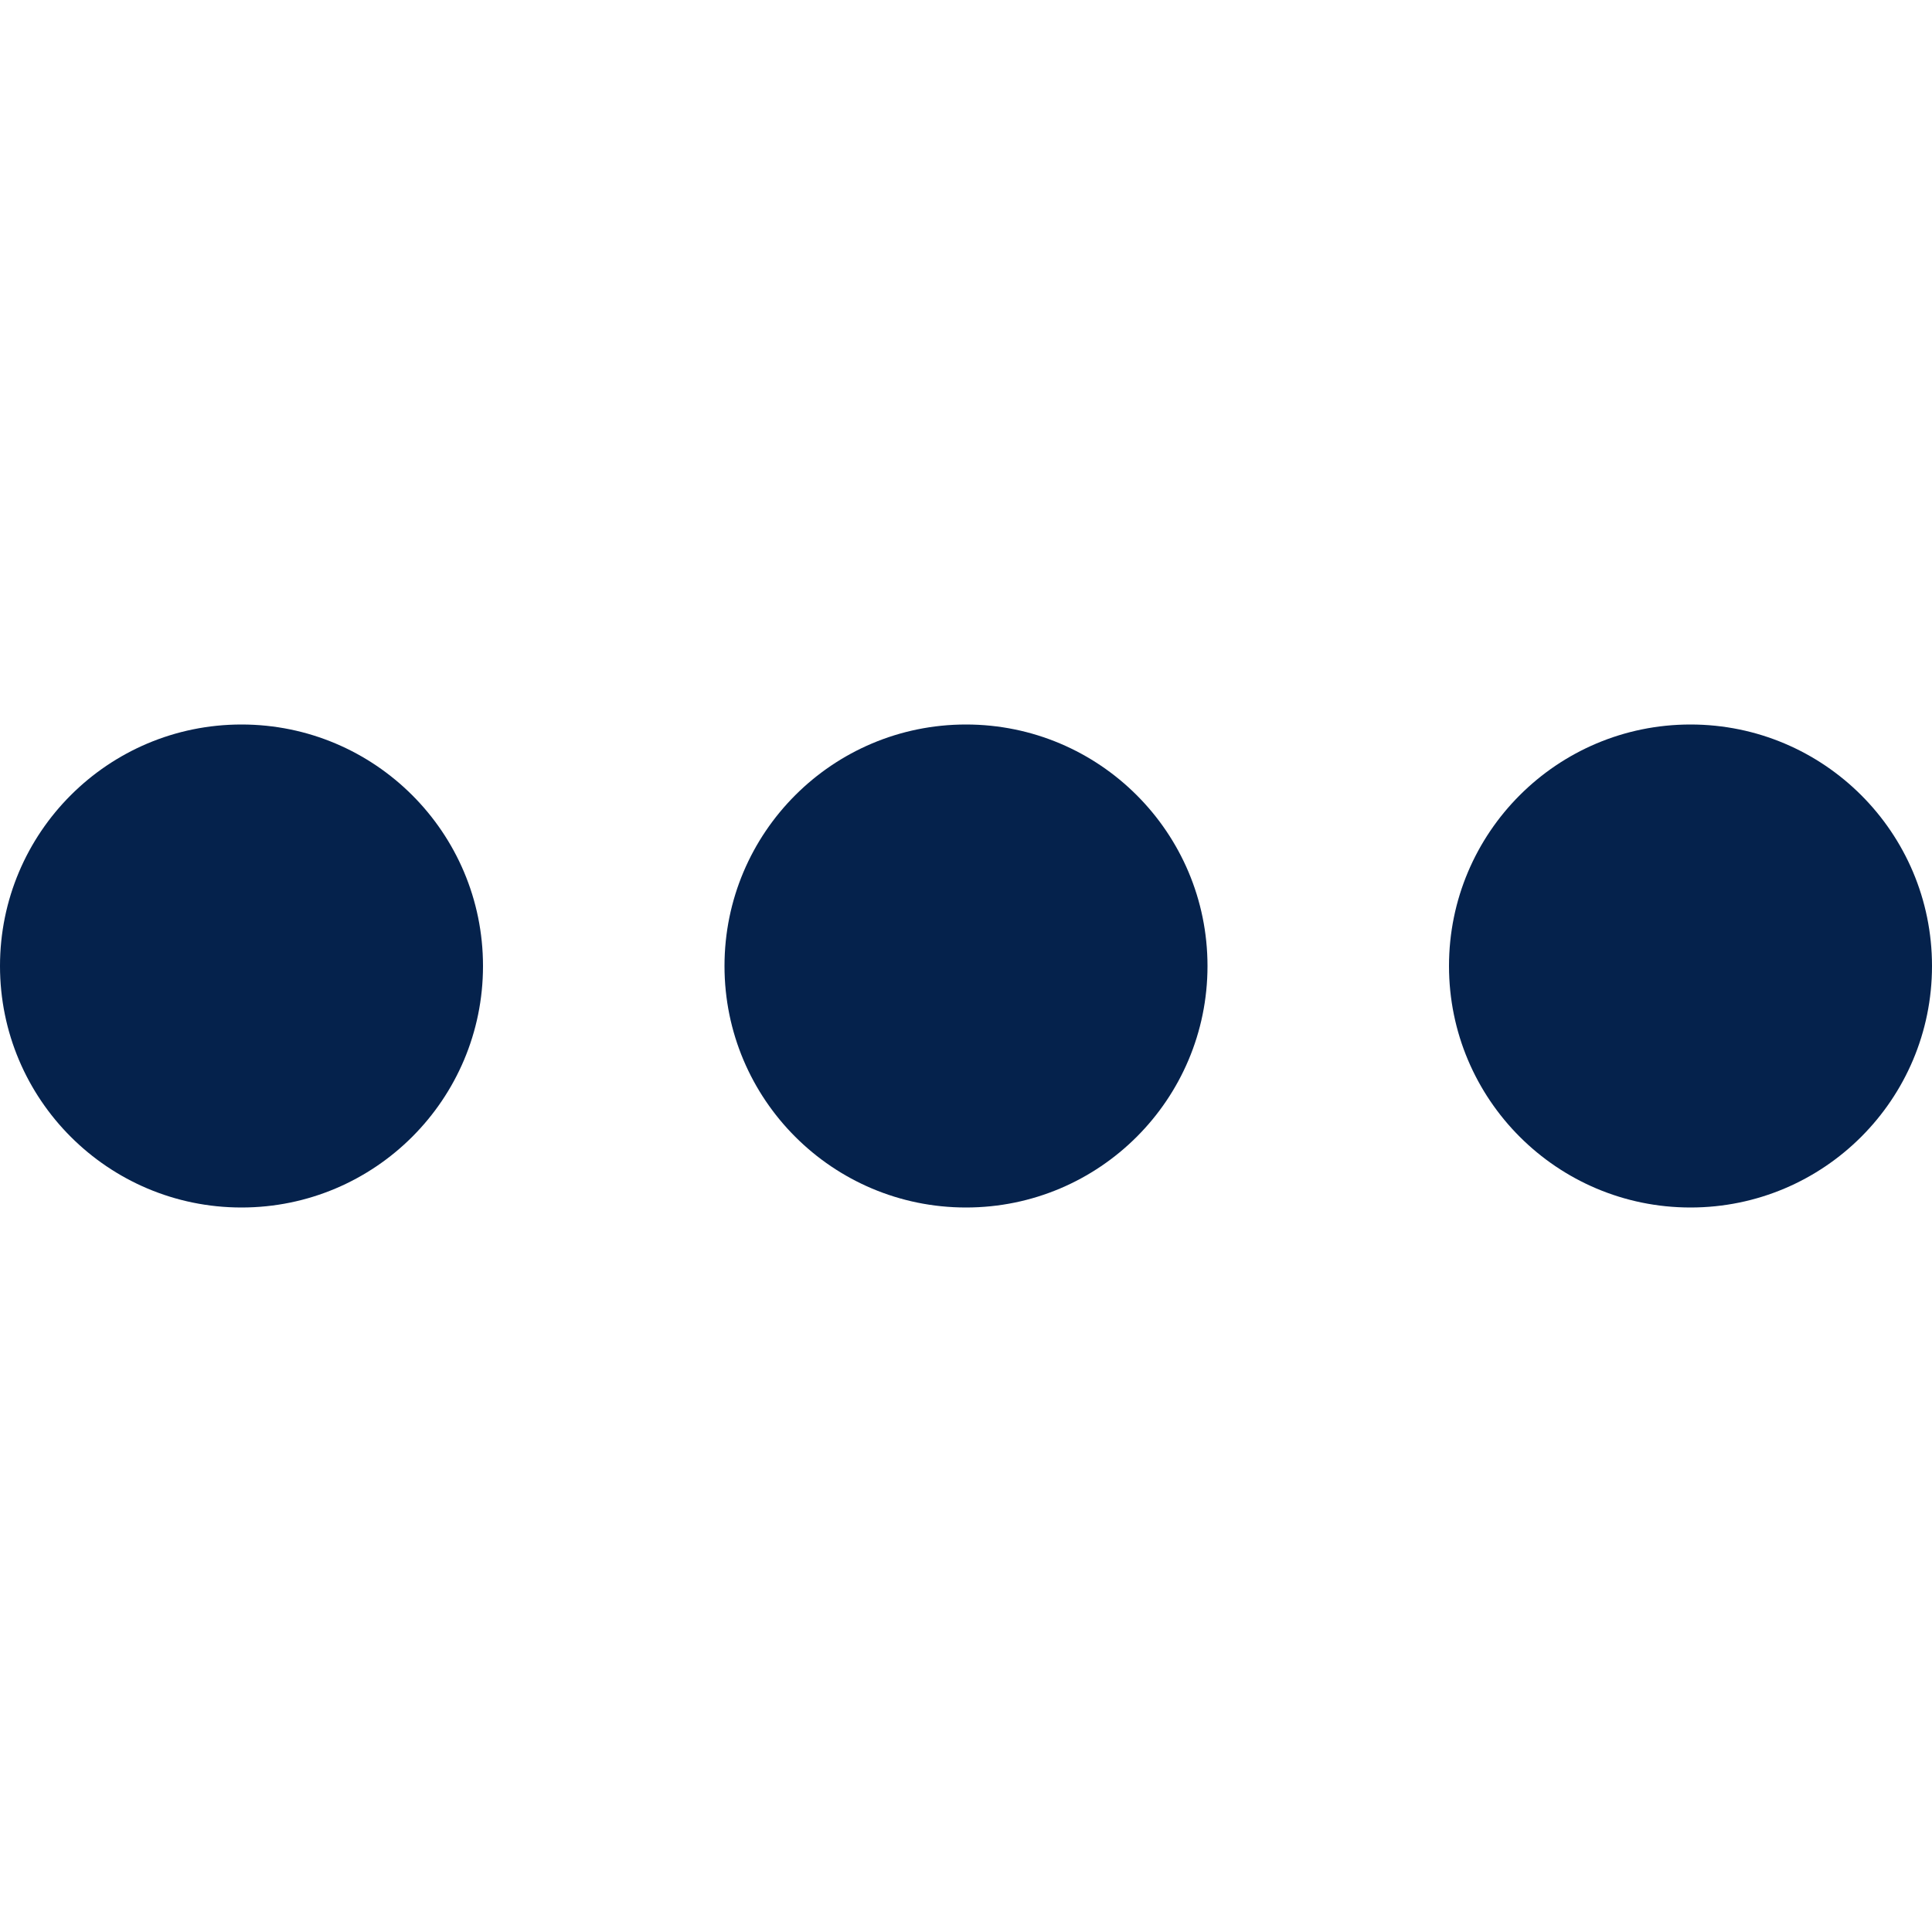 <svg height="100px" width="100px" fill="#05224c" xmlns="http://www.w3.org/2000/svg" xmlns:xlink="http://www.w3.org/1999/xlink" viewBox="0 0 24 6" version="1.1" x="0px" y="0px"><title>Cafe, dots, food, label, menu, restaurant, vintage</title><desc>Created with Sketch.</desc><g stroke="none" stroke-width="1" fill="none" fill-rule="evenodd"><g transform="translate(-420, -301)" fill="#05224c" fill-rule="nonzero"><g transform="translate(420, 301)"><path d="M12,6 C10.343,6 9,4.657 9,3 C9,1.343 10.343,0 12,0 C13.657,0 15,1.343 15,3 C15,4.657 13.657,6 12,6 Z M21,6 C19.343,6 18,4.657 18,3 C18,1.343 19.343,0 21,0 C22.657,0 24,1.343 24,3 C24,4.657 22.657,6 21,6 Z M3,6 C1.343,6 0,4.657 0,3 C0,1.343 1.343,0 3,0 C4.657,0 6,1.343 6,3 C6,4.657 4.657,6 3,6 Z"/></g></g></g></svg>